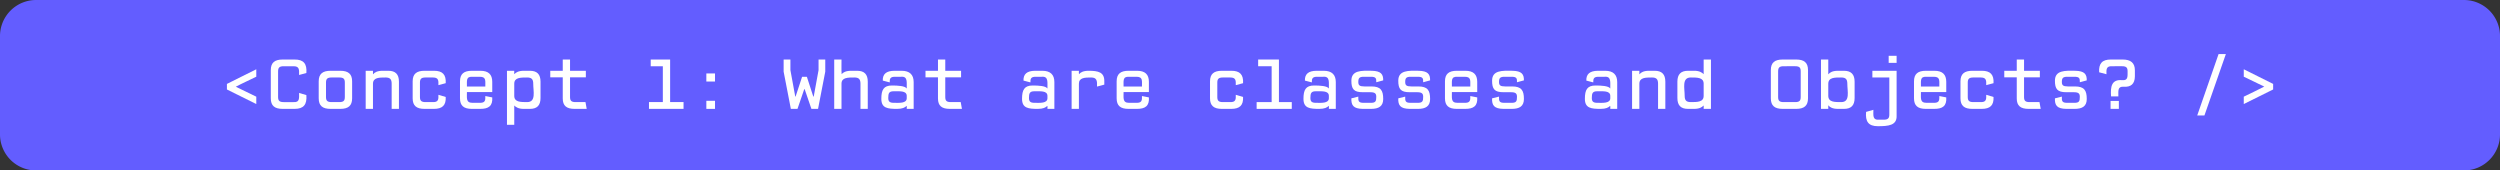<svg xmlns="http://www.w3.org/2000/svg" xmlns:xlink="http://www.w3.org/1999/xlink" xmlns:lucid="lucid" width="13858.27" height="944.88"><rect width="100%" height="100%" fill="#333333" stroke="none"/><g transform="translate(4940.287 -1308.616)" lucid:page-tab-id="D5yqXMuo9msz"><path d="M-4940.3 1508.62a200 200 0 0 1 200-200H8718a200 200 0 0 1 200 200v544.88a200 200 0 0 1-200 200H-4740.3a200 200 0 0 1-200-200z" fill="#635dff"/><use xlink:href="#a" transform="matrix(1,0,0,1,-4935.287,1313.616) translate(1204.5 598.55)"/><use xlink:href="#b" transform="matrix(1,0,0,1,-4935.287,1313.616) translate(3544.5 598.55)"/><use xlink:href="#c" transform="matrix(1,0,0,1,-4935.287,1313.616) translate(4324.5 598.55)"/><use xlink:href="#d" transform="matrix(1,0,0,1,-4935.287,1313.616) translate(5624.5 598.55)"/><use xlink:href="#e" transform="matrix(1,0,0,1,-4935.287,1313.616) translate(6664.5 598.55)"/><use xlink:href="#f" transform="matrix(1,0,0,1,-4935.287,1313.616) translate(8744.5 598.55)"/><use xlink:href="#g" transform="matrix(1,0,0,1,-4935.287,1313.616) translate(9784.5 598.55)"/><use xlink:href="#h" transform="matrix(1,0,0,1,-4935.287,1313.616) translate(12124.5 598.55)"/><defs><path fill="#fff" d="M528-549v103c-94 47-192 90-284 139l284 138v102L121-269v-77" id="i"/><path fill="#fff" d="M572-191C582-61 536 0 408 0H243C133 0 79-43 79-146v-392c0-102 54-146 164-146h165c126-1 174 59 164 187l-101 27c1-72 6-121-76-121H257c-60 0-77 21-77 71v355c0 50 17 71 77 71h138c85 6 77-54 76-127" id="j"/><path fill="#fff" d="M392 0H257C147 0 93-43 93-146v-236c0-102 54-146 164-146h135c110 0 164 44 164 146v236C556-43 502 0 392 0zM271-94h108c60 0 76-21 76-71v-199c0-50-16-71-76-71H271c-60 0-77 21-77 71v199c0 50 17 71 77 71" id="k"/><path fill="#fff" d="M555 0H454v-349c0-60-21-86-84-86-89 0-174 0-175 86V0H94v-528h101v47h3c19-25 59-47 130-47h80c98 0 147 48 147 151V0" id="l"/><path fill="#fff" d="M196-364v199c0 50 17 71 77 71h103c73 2 79-35 76-101l101 30C559-49 506 0 389 0H259C149 0 95-43 95-146v-236c0-102 54-146 164-146h130c120-1 171 53 164 172l-101 27c2-67 0-106-76-106H273c-60 0-77 21-77 71" id="m"/><path fill="#fff" d="M548-375v142H197c2 78-18 149 76 149h101c73 2 81-30 78-94l96 19C556-41 498 1 379 0H265C155 0 101-43 101-146v-236c0-102 54-146 164-146h119c110 0 164 50 164 153zm-275-70c-93-5-74 60-76 135h255c-2-75 17-135-76-135H273" id="n"/><path fill="#fff" d="M203-528c1 15-3 35 2 47 19-25 60-47 131-47h84c99 0 147 49 147 151v226C567-48 519 0 420 0h-84c-73 1-111-24-133-47v268H102v-749h101zm0 348c0 87 89 86 179 86 126 0 84-151 84-254 0-61-21-87-84-87-90 0-179-1-179 86v169" id="o"/><path fill="#fff" d="M52-437v-91h173v-156h101v156h219v91H326v272c0 50 16 71 76 71h138l17 94H389C279 0 225-42 225-144v-293H52" id="p"/><g id="a"><use transform="matrix(0.4,0,0,0.4,0,0)" xlink:href="#i"/><use transform="matrix(0.4,0,0,0.4,260,0)" xlink:href="#j"/><use transform="matrix(0.4,0,0,0.4,520,0)" xlink:href="#k"/><use transform="matrix(0.4,0,0,0.4,780,0)" xlink:href="#l"/><use transform="matrix(0.4,0,0,0.4,1040,0)" xlink:href="#m"/><use transform="matrix(0.4,0,0,0.4,1300,0)" xlink:href="#n"/><use transform="matrix(0.4,0,0,0.4,1560,0)" xlink:href="#o"/><use transform="matrix(0.4,0,0,0.4,1820,0)" xlink:href="#p"/></g><path fill="#fff" d="M413-684v590h186V0H120v-94h192v-497H144v-93h269" id="q"/><path fill="#fff" d="M385-379H265v-112h120v112zm0 379H265v-112h120V0" id="r"/><g id="b"><use transform="matrix(0.4,0,0,0.4,0,0)" xlink:href="#q"/><use transform="matrix(0.4,0,0,0.4,260,0)" xlink:href="#r"/></g><path fill="#fff" d="M292-445h66l89 274h6l67-366v-147h93v168L513 0h-92l-94-274h-5L228 0h-92L36-516v-168h94v147l67 366h5" id="s"/><path fill="#fff" d="M552 0H451v-348c0-61-21-87-84-87-90 0-179-1-179 86V0H87v-684h101c1 67-3 139 2 203 19-25 60-47 131-47h84c99 0 147 49 147 151V0" id="t"/><path fill="#fff" d="M538 0h-96c-1-13 3-32-2-42-22 24-60 42-131 42C180 0 90-8 90-139c0-125 32-185 148-185 81 0 180 6 202 40h2c-2-82 18-170-79-161h-85c-62 0-74 25-72 78l-96-25c-3-90 48-135 160-136h102c110 0 166 54 166 156V0zm-96-182c-2-73-102-61-179-62-68-1-77 29-77 94 0 49 21 66 77 66 77 1 177 8 179-62v-36" id="u"/><g id="c"><use transform="matrix(0.4,0,0,0.4,0,0)" xlink:href="#s"/><use transform="matrix(0.4,0,0,0.4,260,0)" xlink:href="#t"/><use transform="matrix(0.4,0,0,0.4,520,0)" xlink:href="#u"/><use transform="matrix(0.4,0,0,0.4,780,0)" xlink:href="#p"/></g><path fill="#fff" d="M580-336l-101 27c3-77 0-126-81-126-87 0-170 2-170 86V0H127v-528h101c1 15-3 35 2 47 19-25 60-47 131-47 135 0 223 18 219 151v41" id="v"/><g id="d"><use transform="matrix(0.4,0,0,0.4,0,0)" xlink:href="#u"/><use transform="matrix(0.4,0,0,0.4,260,0)" xlink:href="#v"/><use transform="matrix(0.4,0,0,0.4,520,0)" xlink:href="#n"/></g><path fill="#fff" d="M91 0v-94h208v-497H112v-93h288v590h178V0H91" id="w"/><path fill="#fff" d="M200-170c-2 59 1 87 75 86h97c69 1 77-24 77-83 0-46-18-64-84-64H263c-126 1-159-45-159-159 0-146 138-141 284-138 124 3 159 46 157 133l-96 26c2-54-5-76-75-76h-97c-62 0-77 18-77 72 0 46 18 62 84 62h97c129 0 164 54 164 174C545-36 483 0 377 0H261C132-2 100-50 104-146" id="x"/><g id="e"><use transform="matrix(0.4,0,0,0.4,0,0)" xlink:href="#m"/><use transform="matrix(0.4,0,0,0.4,260,0)" xlink:href="#w"/><use transform="matrix(0.4,0,0,0.4,520,0)" xlink:href="#u"/><use transform="matrix(0.4,0,0,0.4,780,0)" xlink:href="#x"/><use transform="matrix(0.4,0,0,0.4,1040,0)" xlink:href="#x"/><use transform="matrix(0.4,0,0,0.4,1300,0)" xlink:href="#n"/><use transform="matrix(0.4,0,0,0.4,1560,0)" xlink:href="#x"/></g><path fill="#fff" d="M436-349c0-87-89-86-179-86-126 0-84 151-84 254 0 61 21 87 84 87 90 0 179 1 179-86v-169zm0 349c-1-15 3-35-2-47-19 25-60 47-131 47h-84C120 0 72-48 72-151v-226c0-102 48-151 147-151h84c73-1 111 24 133 47v-203h101V0H436" id="y"/><g id="f"><use transform="matrix(0.4,0,0,0.4,0,0)" xlink:href="#u"/><use transform="matrix(0.4,0,0,0.4,260,0)" xlink:href="#l"/><use transform="matrix(0.4,0,0,0.4,520,0)" xlink:href="#y"/></g><path fill="#fff" d="M418 0H231C121 0 67-43 67-146v-392c0-103 54-146 164-146h187c110 0 164 43 164 146v392C582-43 528 0 418 0zM244-94h161c60 0 76-21 76-71v-355c0-50-16-71-76-71H244c-60 0-76 21-76 71v355c0 50 16 71 76 71" id="z"/><path fill="#fff" d="M393-435c-90 0-179-2-180 86v169c1 88 90 86 180 86 126 0 84-151 84-254 0-61-21-87-84-87zM213-47V0H112v-684h101v203h3c19-25 59-47 130-47h85c98 0 147 49 147 151v226C578-48 530 0 431 0h-85c-71 0-111-22-130-47h-3" id="A"/><path fill="#fff" d="M510-528V94c6 136-115 146-260 146-131 0-175-65-163-198l101-29c0 76-13 144 76 137h67c60 0 78-21 78-71v-514H174v-93h336zm0-110H400v-98h110v98" id="B"/><path fill="#fff" d="M333-173H232c-10-136 7-238 153-225 83 8 76-49 76-122 0-50-16-71-76-71H244c-78-3-78 42-76 111L67-507c-8-122 42-178 164-177h162c110 0 169 46 169 149v84c-1 108-58 151-155 144-88-6-73 60-74 134zm7 173H225v-110h115V0" id="C"/><g id="g"><use transform="matrix(0.4,0,0,0.4,0,0)" xlink:href="#z"/><use transform="matrix(0.4,0,0,0.4,260,0)" xlink:href="#A"/><use transform="matrix(0.4,0,0,0.4,520,0)" xlink:href="#B"/><use transform="matrix(0.4,0,0,0.4,780,0)" xlink:href="#n"/><use transform="matrix(0.4,0,0,0.4,1040,0)" xlink:href="#m"/><use transform="matrix(0.4,0,0,0.4,1300,0)" xlink:href="#p"/><use transform="matrix(0.4,0,0,0.4,1560,0)" xlink:href="#x"/><use transform="matrix(0.4,0,0,0.4,1820,0)" xlink:href="#C"/></g><path fill="#fff" d="M126 91l296-851h101L226 91H126" id="D"/><path fill="#fff" d="M121-446v-103l407 203v77L121-67v-102c94-47 192-91 284-140" id="E"/><g id="h"><use transform="matrix(0.4,0,0,0.4,0,0)" xlink:href="#D"/><use transform="matrix(0.4,0,0,0.4,260,0)" xlink:href="#E"/></g></defs></g></svg>